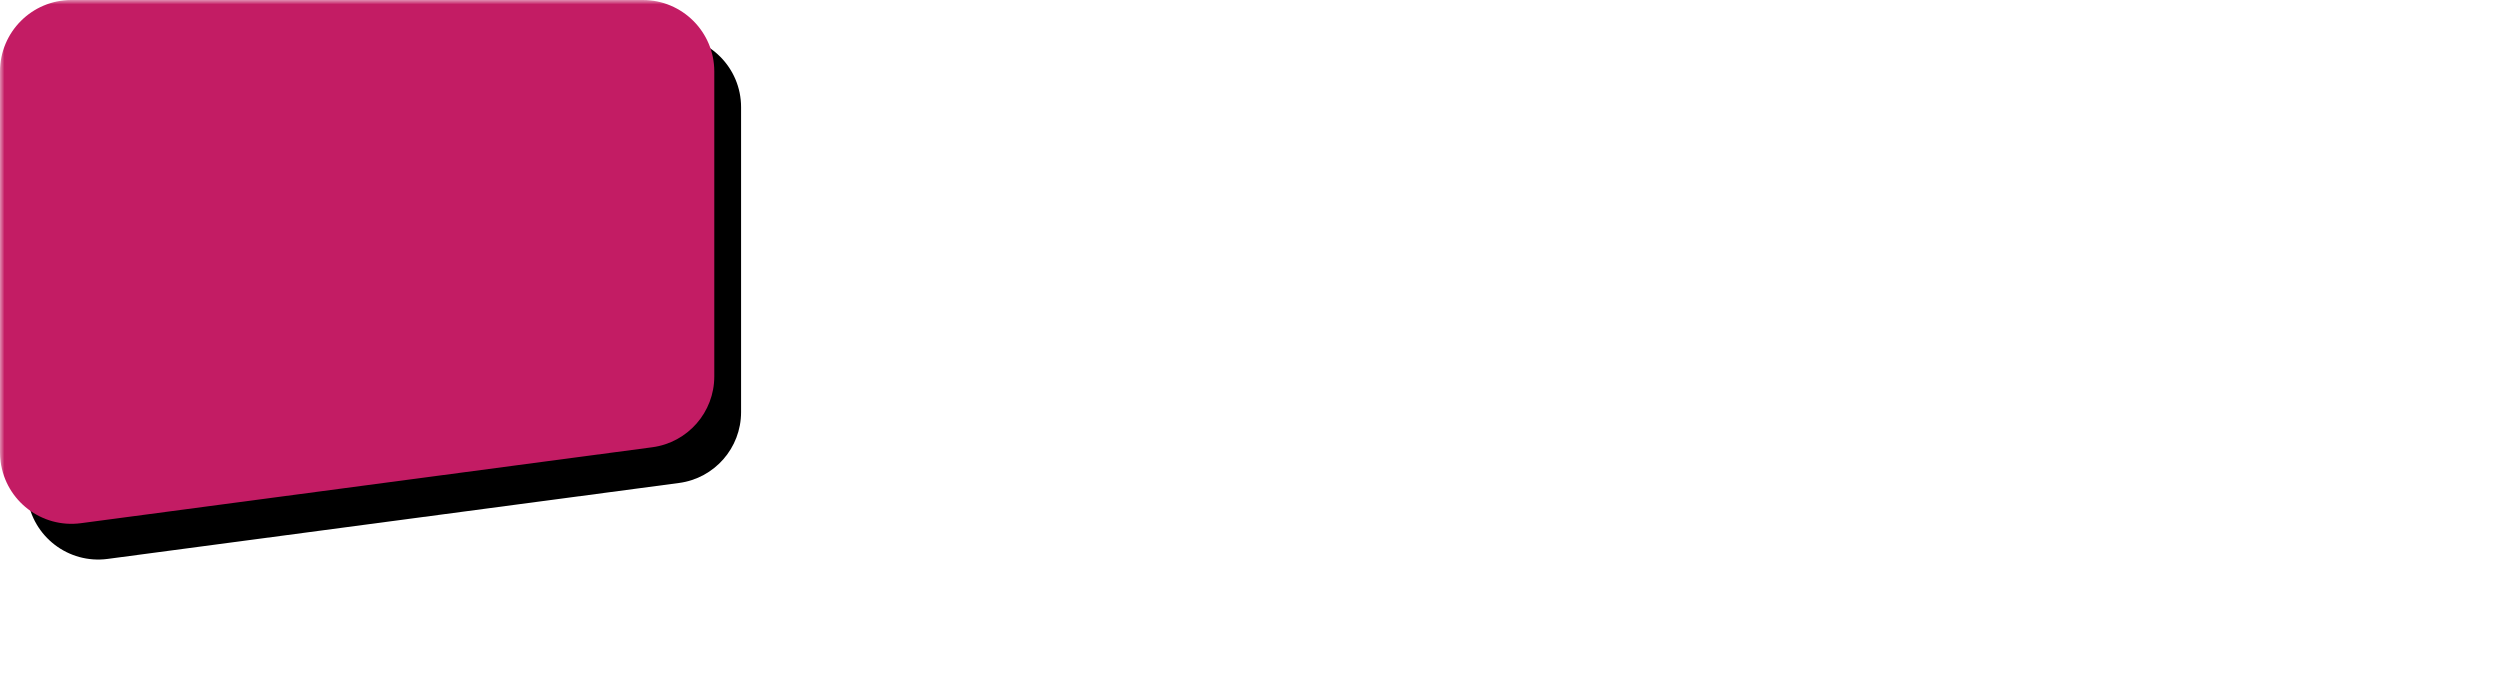 <svg preserveAspectRatio="none" height="76" viewBox="0 0 280 76" width="280" xmlns="http://www.w3.org/2000/svg" xmlns:xlink="http://www.w3.org/1999/xlink"><defs><path id="a" d="m8 0h64c4.418 0 8 3.582 8 8v34.162c0 4.011-2.97 7.402-6.946 7.93l-64 8.506c-4.38.582-8.402-2.496-8.984-6.876-.046-.349-.07-.702-.07-1.054v-42.668c0-4.418 3.582-8 8-8z"/><filter id="b" height="142.6%" width="131.2%" x="-11.9%" y="-14.5%"><feOffset dx="3" dy="4" in="SourceAlpha" result="shadowOffsetOuter1"/><feGaussianBlur in="shadowOffsetOuter1" result="shadowBlurOuter1" stdDeviation="3.5"/><feColorMatrix in="shadowBlurOuter1" type="matrix" values="0 0 0 0 0   0 0 0 0 0   0 0 0 0 0  0 0 0 0.119 0"/></filter><mask id="c" fill="#fff"><path d="m0 0h280v76h-280z" fill="#fff" fill-rule="evenodd"/></mask></defs><g fill="none" fill-rule="evenodd"><path d="m0 0 280 41v34h-280z" fill="#fff" transform="matrix(1 0 0 -1 0 75)"/><g fill-rule="nonzero" mask="url(#c)"><use fill="#000" filter="url(#b)" xlink:href="#a"/><use fill="#c31c64" xlink:href="#a"/></g></g></svg>